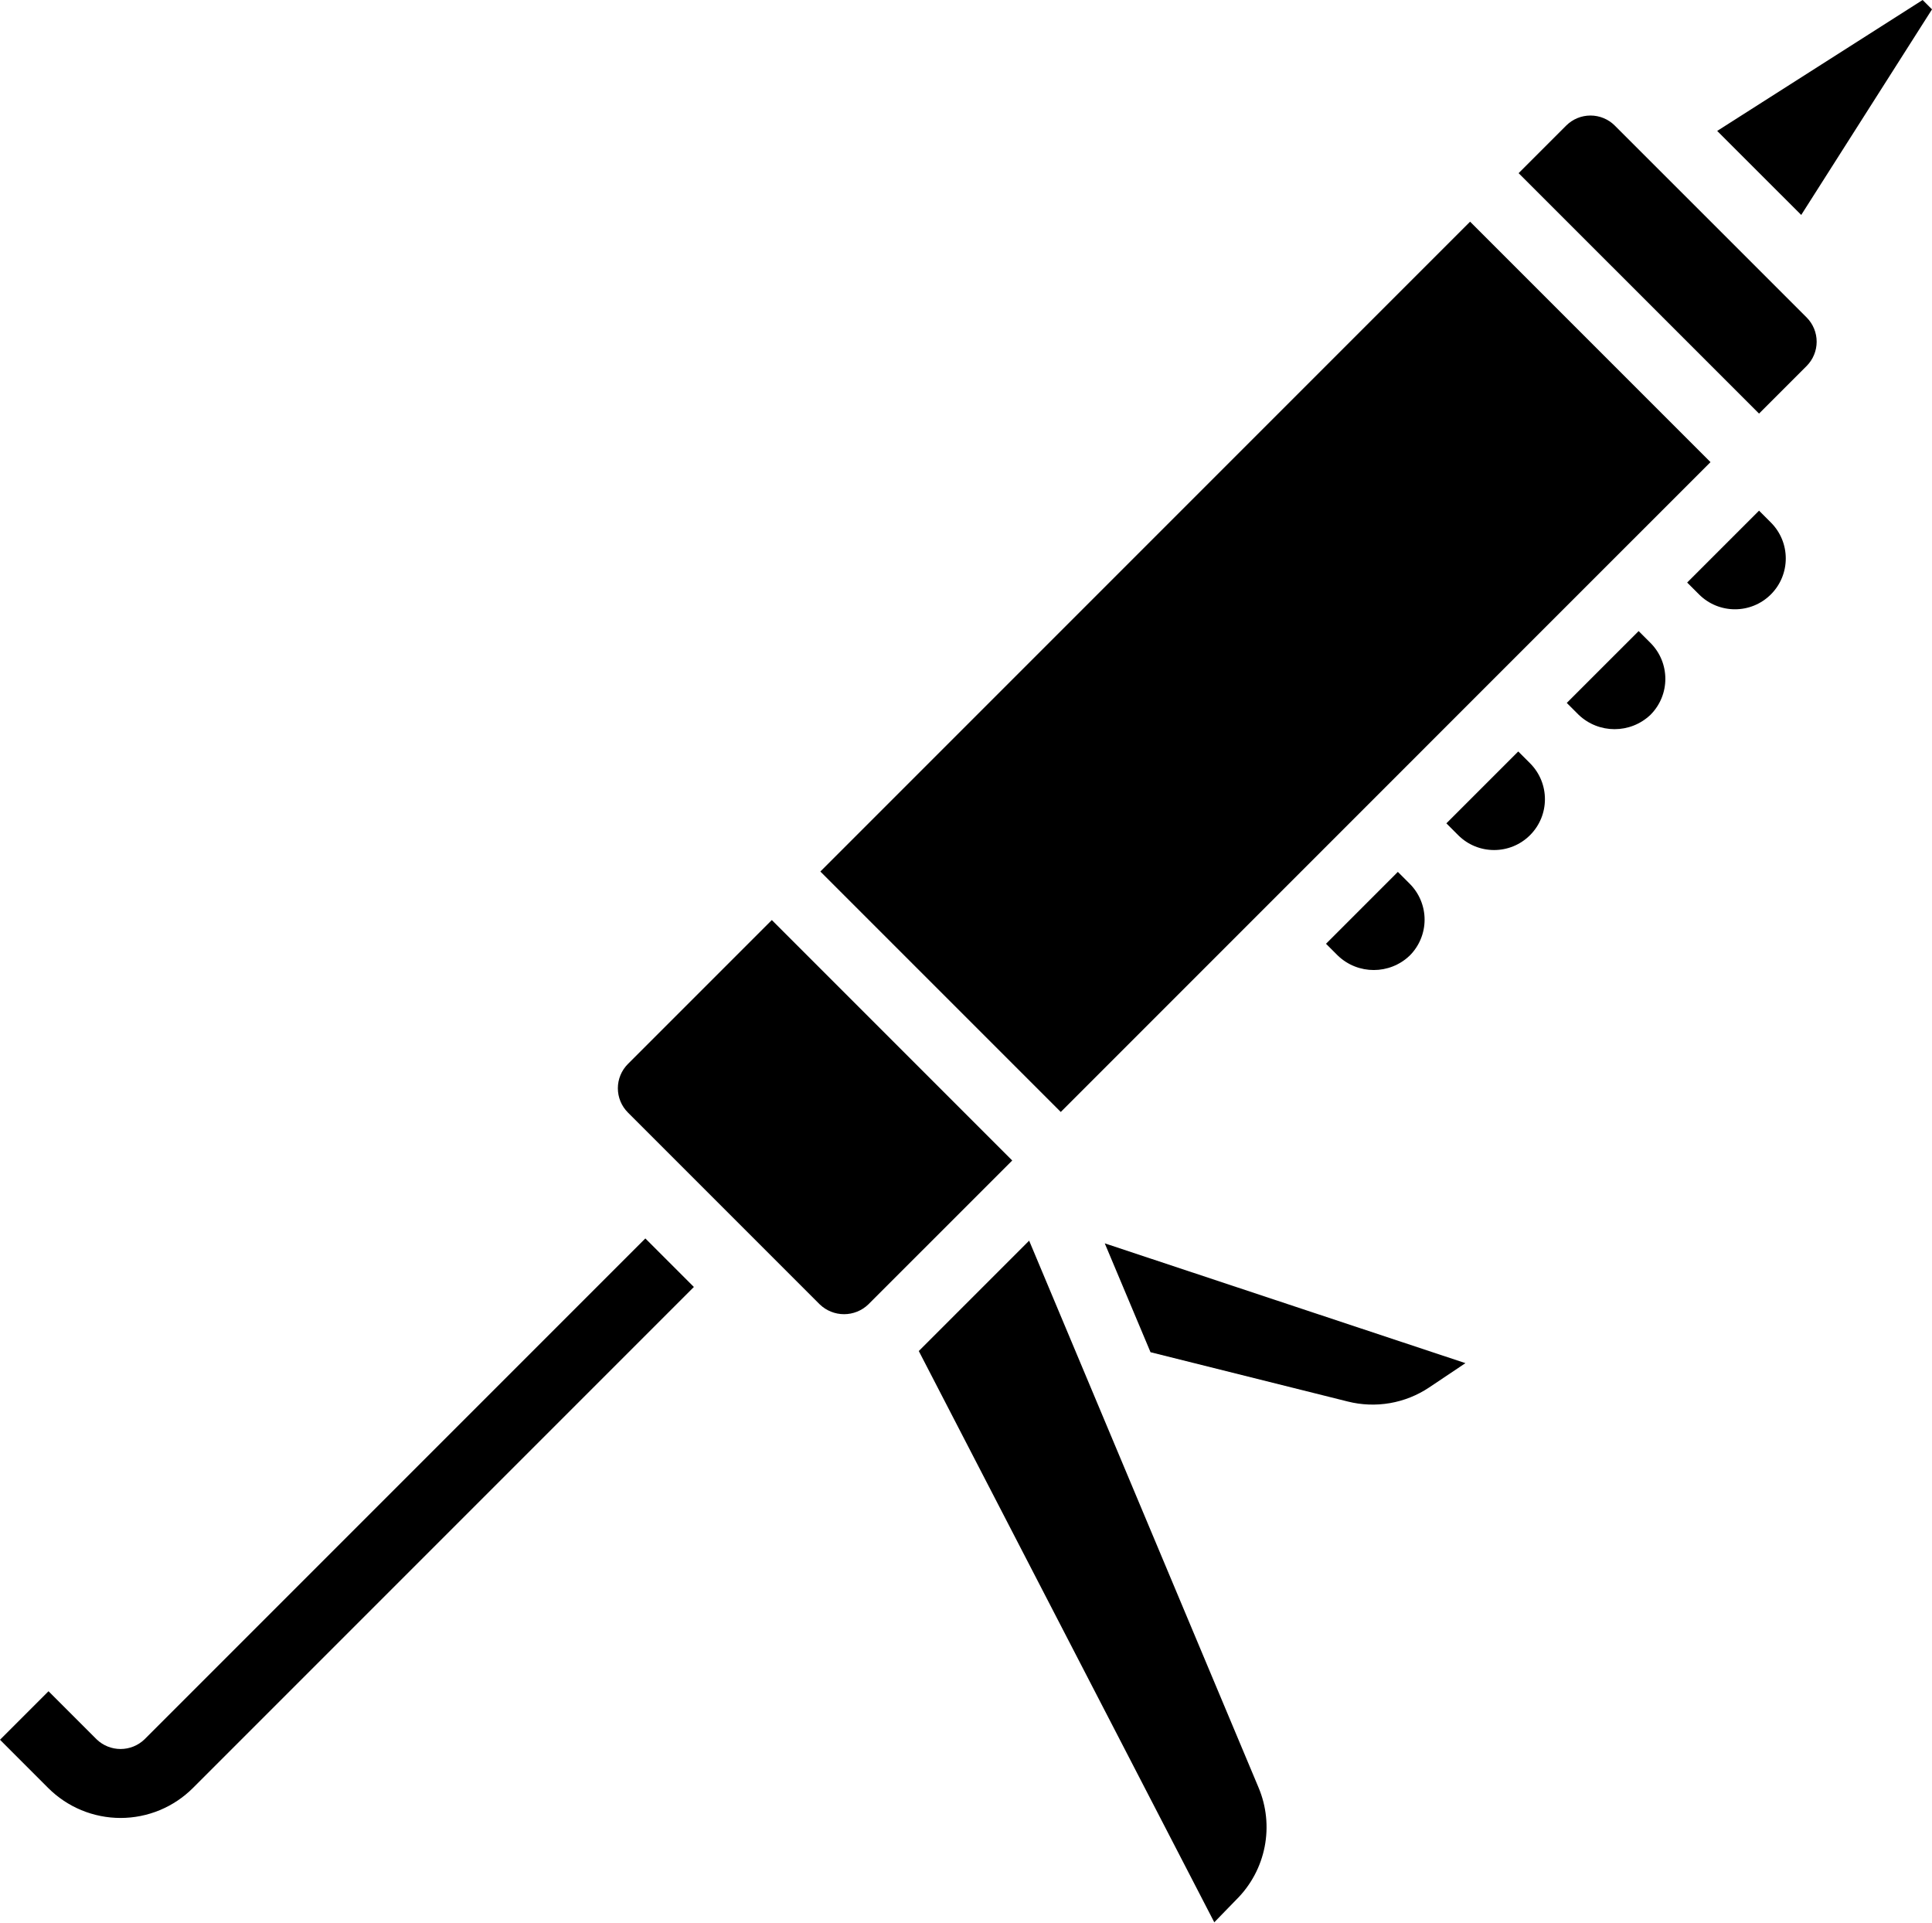 <svg width="409" height="407" viewBox="0 0 409 407" fill="none" xmlns="http://www.w3.org/2000/svg">
<path d="M30.579 368.174C29.219 369.479 27.407 370.207 25.523 370.207C23.639 370.207 21.827 369.479 20.467 368.174L10.273 357.98L0 368.253L10.191 378.447C12.204 380.462 14.594 382.06 17.224 383.151C19.855 384.241 22.675 384.803 25.523 384.803C28.371 384.803 31.191 384.241 33.822 383.151C36.452 382.06 38.842 380.462 40.855 378.447L146.893 272.41L136.62 262.138L30.579 368.174ZM295.922 184.55L280.713 199.765L283.218 202.269C287.47 206.341 294.176 206.341 298.428 202.269H298.431C299.431 201.271 300.224 200.085 300.764 198.78C301.305 197.475 301.584 196.076 301.584 194.664C301.584 193.251 301.305 191.852 300.764 190.547C300.224 189.242 299.431 188.057 298.431 187.058L295.922 184.55ZM362.149 46.883L346.856 31.591L346.855 31.589L341.84 26.575C340.475 25.217 338.628 24.454 336.702 24.454C334.777 24.454 332.929 25.217 331.564 26.575L321.488 36.651L372.383 87.543L382.457 77.47C383.818 76.106 384.583 74.257 384.583 72.33C384.583 70.403 383.818 68.555 382.457 67.191L362.149 46.883ZM381.315 45.497L409 1.983L407.017 0L363.525 27.714L366.728 30.918L381.315 45.497ZM301.21 158.714L316.27 143.647L335.767 124.156L362.108 97.816L311.213 46.921L173.668 184.474L224.563 235.368L301.21 158.714ZM163.395 194.745L132.927 225.212C132.253 225.887 131.717 226.687 131.352 227.569C130.987 228.45 130.799 229.395 130.799 230.349C130.799 231.302 130.987 232.247 131.352 233.128C131.717 234.01 132.253 234.81 132.927 235.485L173.548 276.106C174.929 277.431 176.769 278.171 178.683 278.171C180.596 278.171 182.436 277.431 183.817 276.106L214.287 245.637L163.395 194.745ZM346.895 133.577L331.683 148.788L334.193 151.298C338.452 155.356 345.147 155.356 349.406 151.298C353.598 147.095 353.598 140.291 349.406 136.088L346.895 133.577ZM217.866 262.607L194.504 285.969L257.062 406.888L261.779 402.035C264.824 399.003 266.893 395.13 267.722 390.913C268.551 386.697 268.102 382.329 266.433 378.369L217.866 262.607ZM372.385 108.088L357.167 123.305L359.678 125.816C363.881 130.017 370.693 130.017 374.894 125.814C379.095 121.612 379.095 114.8 374.892 110.599L372.385 108.088ZM321.411 159.061L306.195 174.276L308.703 176.787C312.907 180.978 319.71 180.971 323.907 176.775C328.104 172.577 328.11 165.775 323.92 161.57L321.411 159.061ZM243.562 286.218L285.3 296.651C288.221 297.39 291.264 297.508 294.234 296.997C297.203 296.487 300.032 295.358 302.538 293.686L310.231 288.535L233.875 263.177L243.562 286.218Z" fill="black"/>
</svg>
